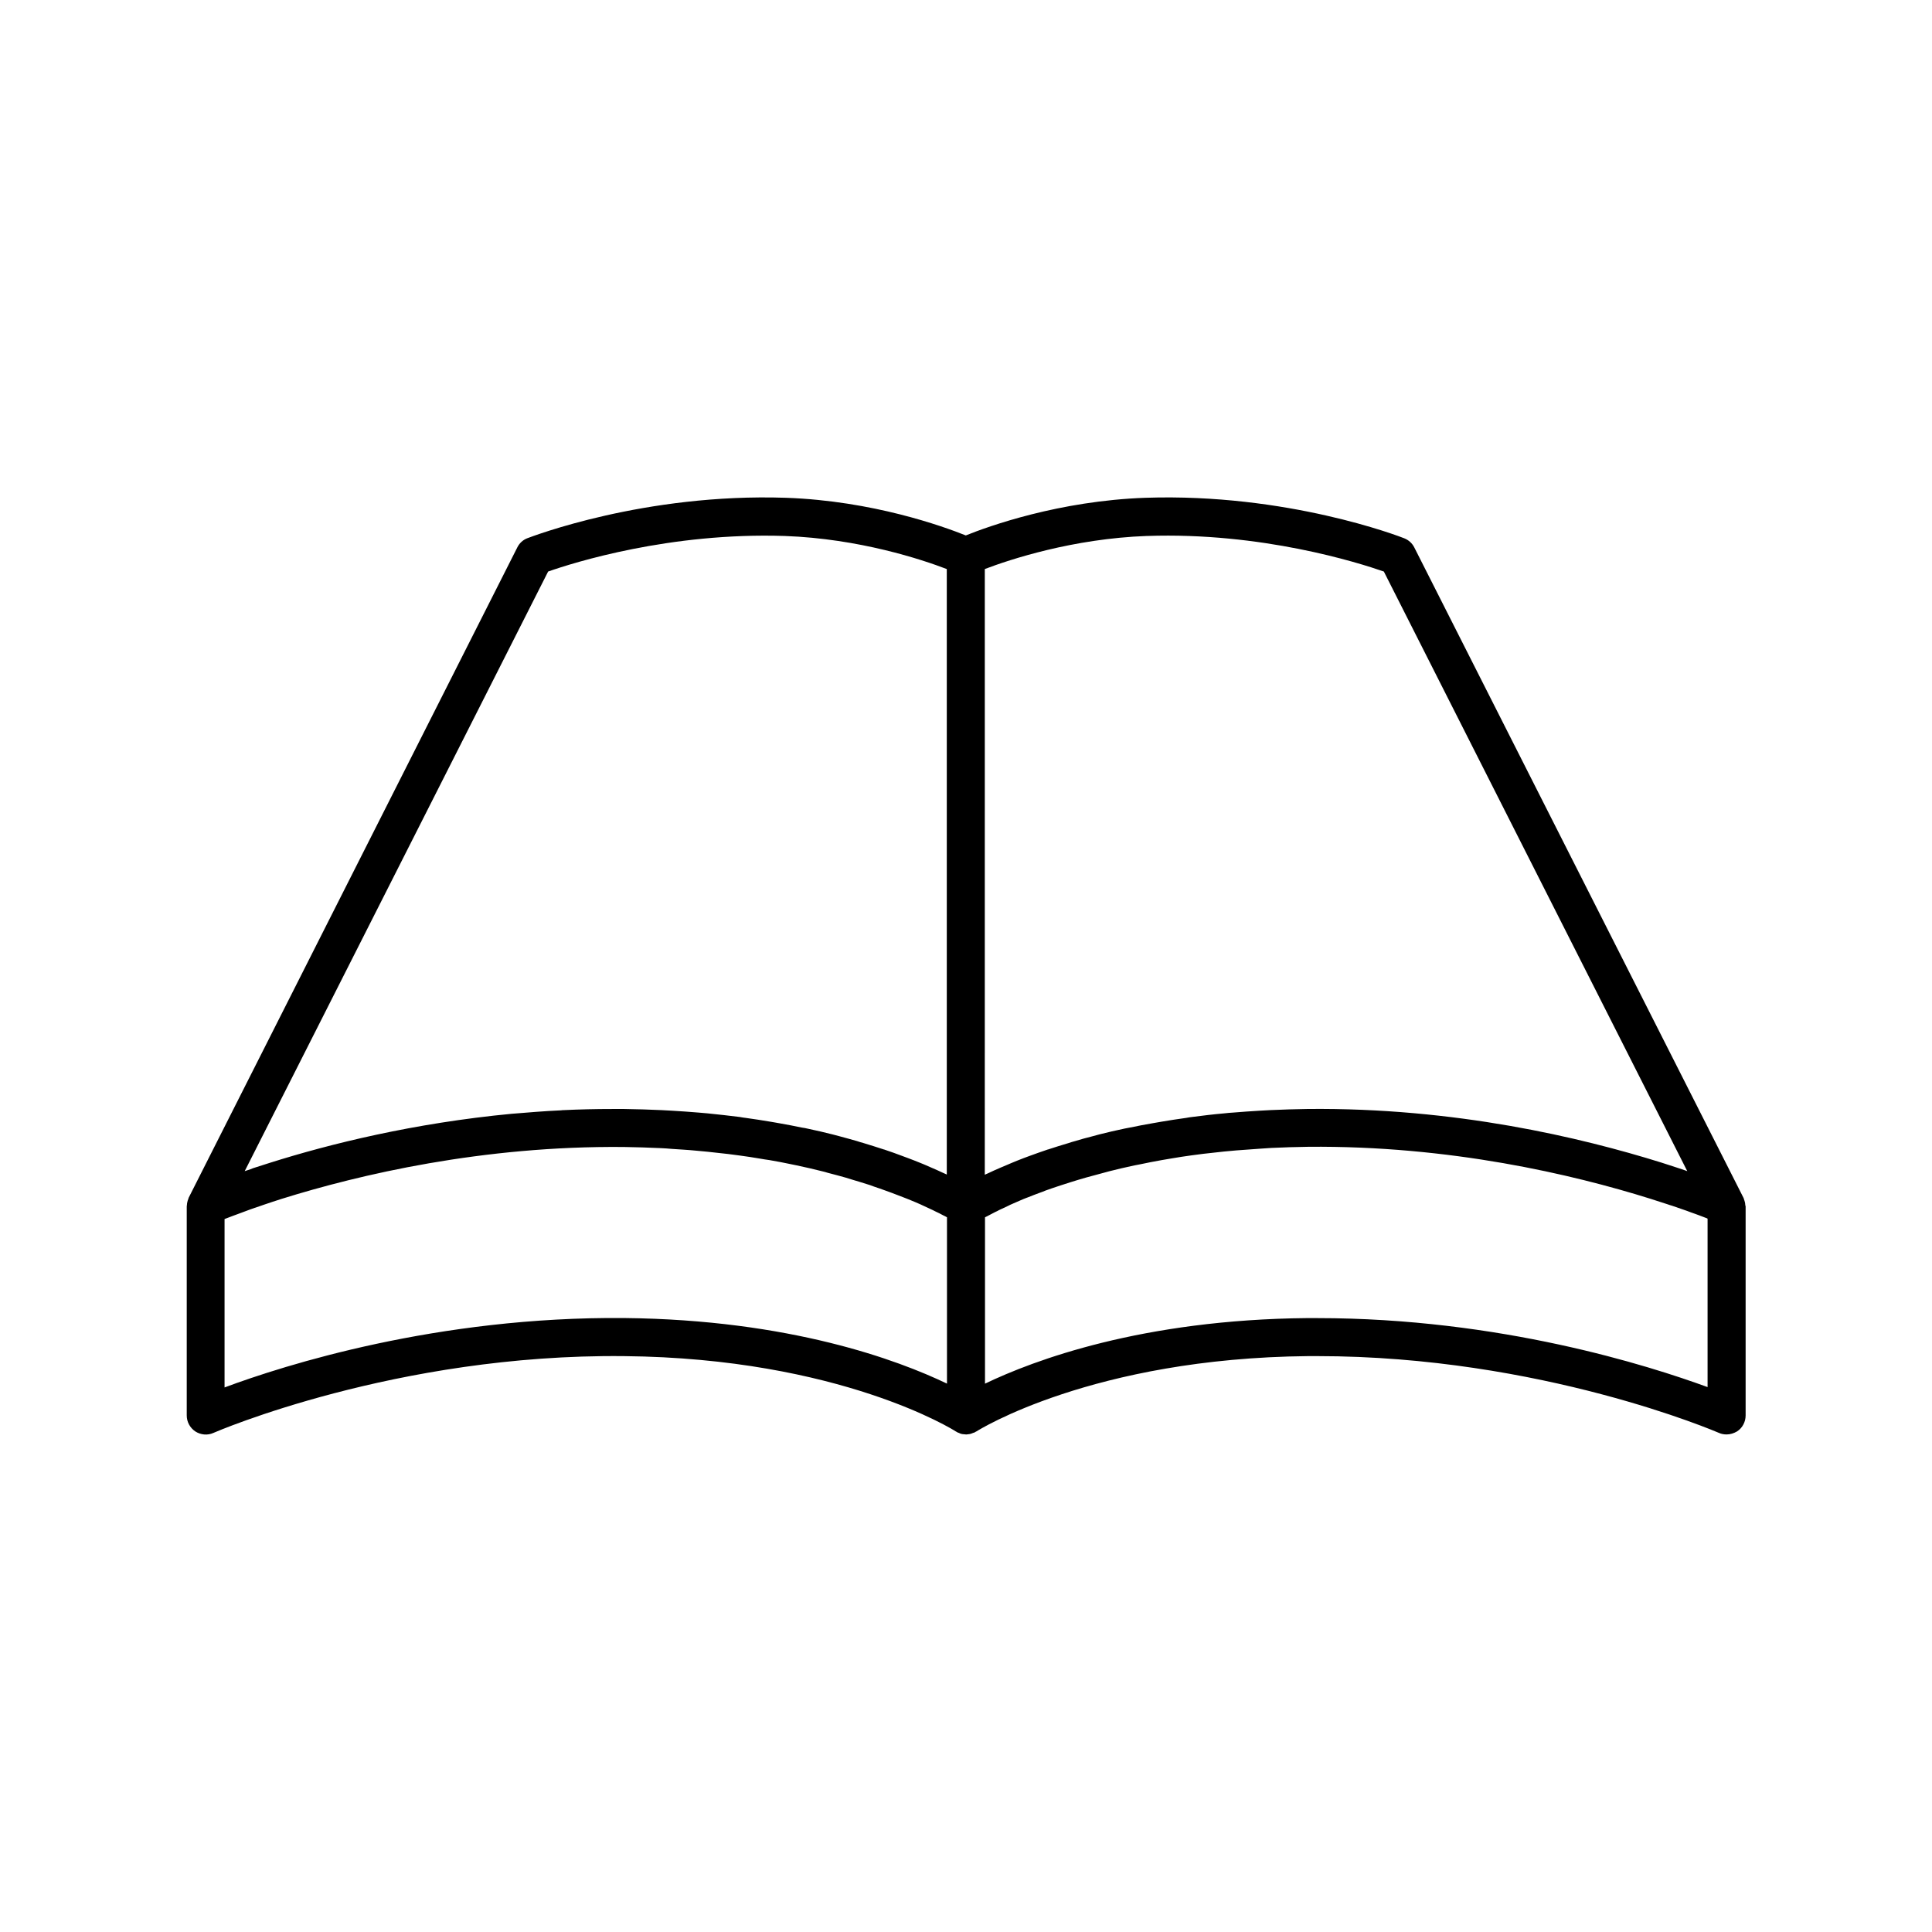 <?xml version="1.0" encoding="UTF-8"?>
<!-- Uploaded to: SVG Repo, www.svgrepo.com, Generator: SVG Repo Mixer Tools -->
<svg fill="#000000" width="800px" height="800px" version="1.1" viewBox="144 144 512 512" xmlns="http://www.w3.org/2000/svg">
 <path d="m606.51 463.28c0-0.25-0.051-0.453-0.102-0.707-0.051-0.25-0.152-0.504-0.25-0.805-0.051-0.152-0.051-0.25-0.152-0.402l-87.211-172.3c-0.555-1.109-1.512-1.965-2.672-2.418-1.258-0.504-31.035-11.992-68.57-10.73-22.922 0.805-41.613 7.559-47.609 9.977-6.047-2.418-24.688-9.168-47.66-9.977-37.586-1.258-67.309 10.277-68.57 10.73-1.16 0.453-2.066 1.309-2.621 2.418l-87.102 172.36c-0.051 0.102-0.051 0.25-0.102 0.352-0.102 0.25-0.203 0.504-0.25 0.805-0.051 0.25-0.102 0.453-0.102 0.707 0 0.152-0.051 0.25-0.051 0.402v55.418c0 1.715 0.855 3.273 2.266 4.231 1.41 0.906 3.223 1.109 4.785 0.402 0.453-0.203 48.465-21.008 108.88-20.355 57.234 0.555 87.613 19.75 87.863 19.949 0.051 0.051 0.152 0.051 0.203 0.102s0.102 0.102 0.152 0.102c0.152 0.102 0.352 0.152 0.504 0.203 0.203 0.102 0.402 0.203 0.605 0.25 0.25 0.051 0.504 0.102 0.754 0.102 0.152 0 0.352 0.051 0.504 0.051h0.102c0.152 0 0.301-0.051 0.453-0.051 0.301-0.051 0.555-0.051 0.805-0.152 0.152-0.051 0.301-0.102 0.504-0.203 0.203-0.051 0.352-0.102 0.555-0.203 0.051-0.051 0.102-0.102 0.152-0.102 0.051-0.051 0.102-0.051 0.203-0.102 0.301-0.203 30.684-19.398 87.914-19.949h2.367c59.449 0 106 20.152 106.5 20.355 0.656 0.301 1.359 0.402 2.016 0.402 0.957 0 1.914-0.301 2.769-0.805 1.41-0.906 2.266-2.519 2.266-4.231v-55.418c-0.051-0.148-0.098-0.297-0.098-0.398zm-158.55-177.24c30.328-1.059 55.973 7.055 62.773 9.422l80.406 158.9c-0.453-0.152-0.957-0.352-1.461-0.504-0.504-0.152-1.008-0.352-1.512-0.504-1.211-0.402-2.519-0.805-3.879-1.258-21.312-6.648-54.664-14.609-93.758-14.207-3.375 0.051-6.648 0.152-9.875 0.301-0.906 0.051-1.812 0.102-2.769 0.152-2.418 0.152-4.785 0.301-7.106 0.504-0.754 0.051-1.562 0.102-2.316 0.203-2.922 0.25-5.793 0.605-8.516 0.957-0.555 0.051-1.059 0.152-1.613 0.25-2.266 0.301-4.434 0.656-6.551 1.008-0.754 0.152-1.562 0.25-2.316 0.402-2.066 0.352-4.133 0.754-6.098 1.16-0.453 0.102-0.906 0.152-1.309 0.25-2.367 0.504-4.586 1.008-6.75 1.562-0.555 0.152-1.109 0.301-1.664 0.453-1.664 0.402-3.223 0.855-4.734 1.309-0.555 0.152-1.109 0.301-1.664 0.504-1.914 0.555-3.777 1.16-5.492 1.715h-0.051c-1.762 0.605-3.375 1.16-4.988 1.762-0.453 0.152-0.906 0.352-1.359 0.504-1.16 0.453-2.215 0.855-3.273 1.309-0.352 0.152-0.754 0.301-1.059 0.453-1.309 0.555-2.519 1.059-3.629 1.562-0.25 0.102-0.504 0.25-0.754 0.352-0.555 0.25-1.16 0.555-1.664 0.754l0.004-160.51c6.602-2.519 23.328-8.062 42.977-8.77zm-158.7 9.422c6.75-2.367 32.293-10.43 62.723-9.422 19.699 0.707 36.375 6.246 42.926 8.766v160.46c-0.504-0.25-1.109-0.504-1.664-0.754-0.25-0.102-0.453-0.203-0.754-0.352-1.109-0.504-2.316-1.008-3.578-1.562-0.352-0.152-0.707-0.301-1.109-0.453-1.008-0.402-2.117-0.855-3.223-1.258-0.453-0.152-0.906-0.352-1.359-0.504-1.562-0.605-3.176-1.16-4.938-1.762h-0.051c-1.715-0.555-3.578-1.16-5.441-1.715-0.555-0.152-1.109-0.301-1.664-0.504-1.512-0.453-3.125-0.855-4.734-1.309-0.555-0.152-1.109-0.301-1.715-0.453-2.168-0.555-4.383-1.059-6.75-1.562-0.453-0.102-0.906-0.203-1.359-0.25-1.965-0.402-3.981-0.805-6.047-1.16-0.754-0.152-1.512-0.25-2.316-0.402-2.117-0.352-4.281-0.707-6.551-1.008-0.555-0.051-1.059-0.152-1.613-0.25-2.769-0.352-5.594-0.656-8.516-0.957-0.754-0.051-1.562-0.152-2.316-0.203-2.316-0.203-4.684-0.352-7.106-0.504-0.906-0.051-1.812-0.102-2.769-0.152-3.223-0.152-6.5-0.25-9.875-0.301h-2.418-0.855c-4.332 0-8.613 0.102-12.797 0.301-0.203 0-0.402 0-0.656 0.051-4.434 0.203-8.715 0.555-12.949 0.906h-0.051c-26.098 2.469-48.367 8.012-64.035 12.949-1.359 0.453-2.672 0.855-3.93 1.258-0.504 0.152-0.957 0.301-1.41 0.504-0.504 0.152-1.008 0.352-1.512 0.504zm-85.75 216.23v-44.637c0.152-0.051 0.301-0.102 0.402-0.152 0.555-0.203 1.16-0.453 1.863-0.707 0.301-0.102 0.656-0.25 0.957-0.352 0.656-0.25 1.41-0.504 2.168-0.805 0.402-0.152 0.805-0.301 1.211-0.453 0.855-0.301 1.812-0.656 2.769-0.957 0.402-0.152 0.754-0.25 1.16-0.402 1.41-0.504 2.922-0.957 4.586-1.512 20.656-6.449 53.203-14.105 90.688-13.754 3.324 0.051 6.551 0.152 9.723 0.301 1.008 0.051 1.965 0.102 2.973 0.203 2.117 0.152 4.231 0.25 6.246 0.453 1.109 0.102 2.168 0.203 3.223 0.301 1.863 0.203 3.727 0.402 5.492 0.605 1.008 0.152 2.066 0.25 3.074 0.402 1.812 0.25 3.578 0.504 5.289 0.805 0.855 0.152 1.762 0.301 2.57 0.402 2.016 0.352 3.93 0.707 5.793 1.109 0.504 0.102 1.008 0.203 1.461 0.301 2.367 0.504 4.586 1.008 6.75 1.562 0.504 0.102 0.957 0.25 1.461 0.402 1.613 0.402 3.223 0.855 4.684 1.258 0.707 0.203 1.309 0.402 1.965 0.605 1.258 0.352 2.469 0.754 3.629 1.109 0.656 0.203 1.309 0.402 1.914 0.656 1.109 0.352 2.168 0.754 3.176 1.109 0.555 0.203 1.109 0.402 1.664 0.605 1.059 0.402 2.066 0.805 3.023 1.16 0.402 0.152 0.805 0.301 1.16 0.453 1.309 0.504 2.519 1.059 3.578 1.512 0.051 0.051 0.102 0.051 0.203 0.102 1.008 0.453 1.965 0.906 2.82 1.309 0.301 0.152 0.605 0.301 0.906 0.453 0.555 0.25 1.059 0.504 1.512 0.754 0.301 0.152 0.555 0.301 0.805 0.402 0.203 0.102 0.352 0.203 0.555 0.301v44.082c-12.898-6.195-41.562-16.93-85.496-17.383-49.527-0.445-90.137 12.5-105.96 18.395zm289.54-18.387h-2.519c-43.93 0.402-72.598 11.184-85.496 17.379v-44.082c0.152-0.102 0.301-0.152 0.504-0.25 0.25-0.152 0.555-0.301 0.855-0.453 0.402-0.203 0.906-0.453 1.359-0.707 0.352-0.152 0.656-0.301 1.008-0.504 0.707-0.352 1.512-0.707 2.367-1.109 0.203-0.102 0.402-0.203 0.605-0.301 1.059-0.453 2.266-1.008 3.477-1.512 0.402-0.152 0.855-0.352 1.309-0.504 0.906-0.352 1.863-0.754 2.871-1.109 0.555-0.203 1.16-0.402 1.715-0.656 0.957-0.352 2.016-0.707 3.074-1.059 0.656-0.203 1.309-0.453 2.016-0.656 1.109-0.352 2.316-0.754 3.527-1.109 0.707-0.203 1.359-0.402 2.066-0.605 1.461-0.402 2.973-0.805 4.484-1.211 0.555-0.152 1.059-0.301 1.664-0.453 2.117-0.555 4.383-1.059 6.699-1.562 0.504-0.102 1.059-0.203 1.562-0.301 1.863-0.402 3.727-0.754 5.691-1.109 0.855-0.152 1.762-0.301 2.672-0.453 1.715-0.301 3.426-0.555 5.238-0.805 1.008-0.152 2.066-0.25 3.074-0.402 1.762-0.203 3.629-0.402 5.492-0.605 1.109-0.102 2.168-0.203 3.273-0.301 2.016-0.152 4.133-0.301 6.246-0.453 1.008-0.051 1.965-0.152 3.023-0.203 3.176-0.152 6.398-0.25 9.773-0.301 37.535-0.352 70.031 7.305 90.637 13.754 1.613 0.504 3.125 1.008 4.535 1.461 0.453 0.152 0.855 0.301 1.258 0.402 0.957 0.352 1.914 0.656 2.769 0.957 0.402 0.152 0.805 0.301 1.16 0.402 0.754 0.301 1.512 0.555 2.215 0.805 0.301 0.102 0.656 0.25 0.957 0.352 0.656 0.25 1.309 0.504 1.863 0.707 0.152 0.051 0.301 0.102 0.453 0.203v44.637c-15.562-5.688-54.961-18.281-103.48-18.281z"/>
</svg>